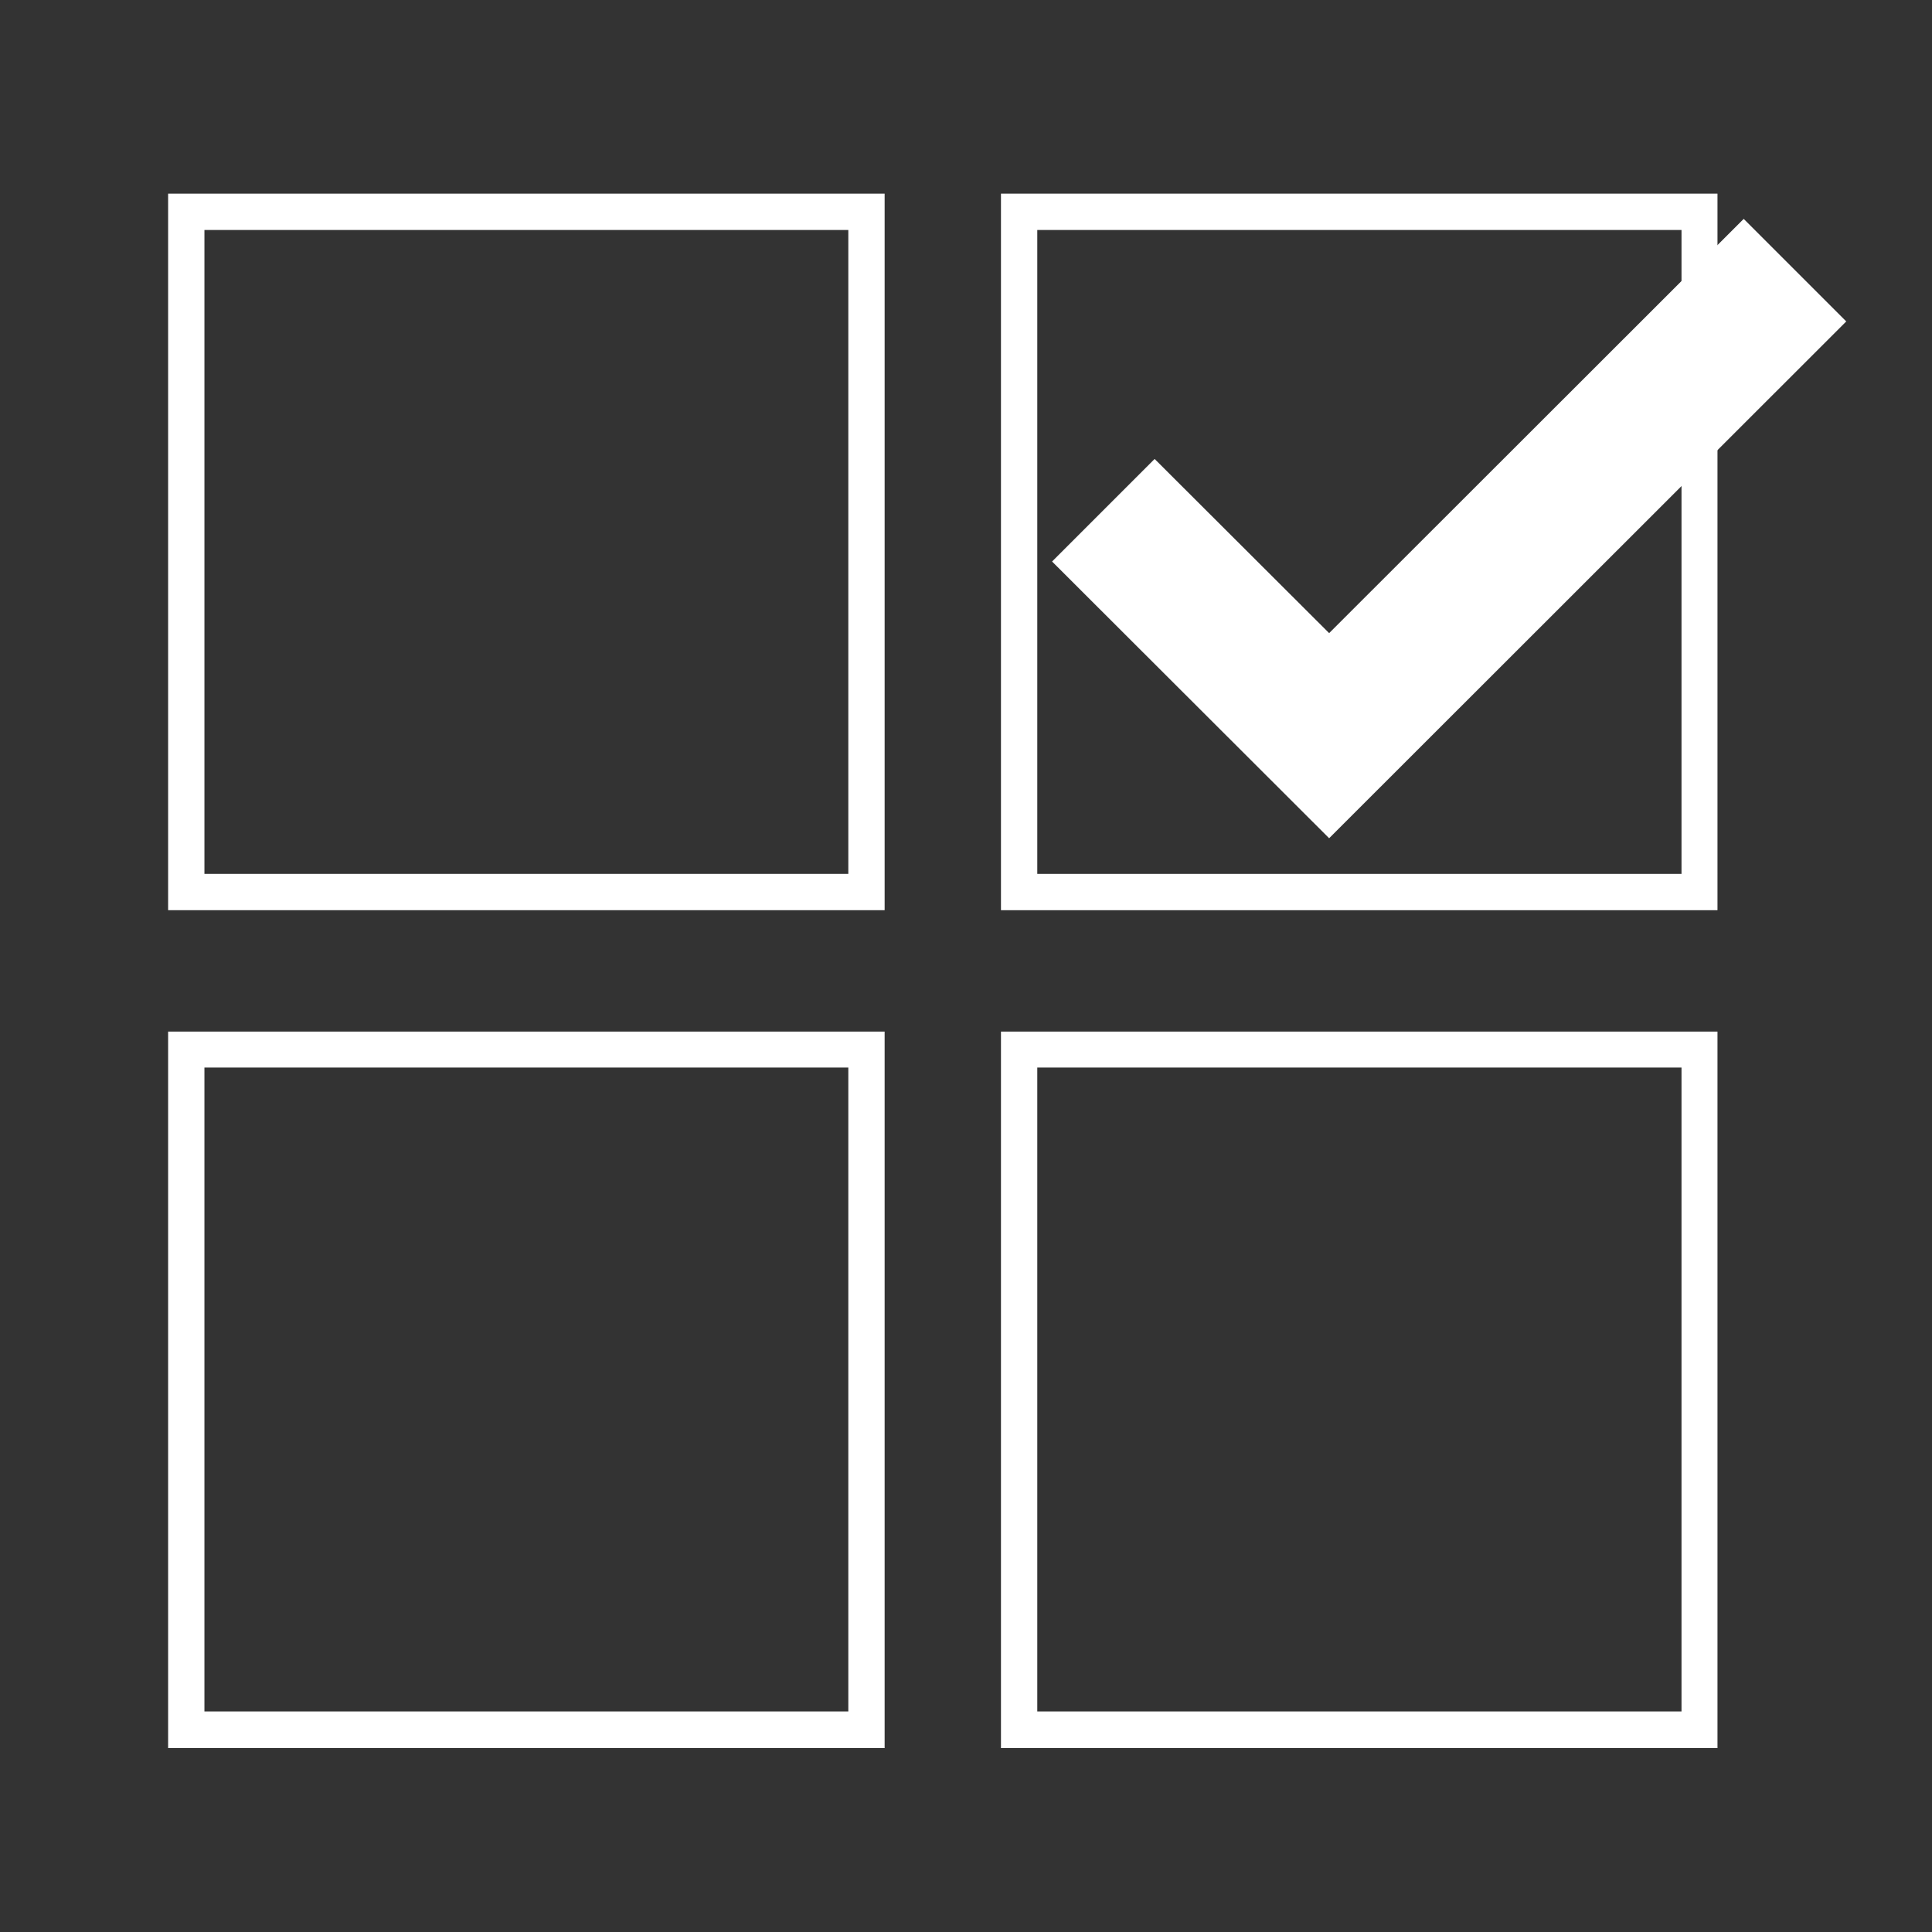 <?xml version="1.0" encoding="utf-8"?>
<!-- Generator: Adobe Illustrator 26.2.1, SVG Export Plug-In . SVG Version: 6.00 Build 0)  -->
<svg version="1.1" id="レイヤー_1" xmlns="http://www.w3.org/2000/svg" xmlns:xlink="http://www.w3.org/1999/xlink" x="0px"
	 y="0px" viewBox="0 0 574.6 574.6" style="enable-background:new 0 0 574.6 574.6;" xml:space="preserve">
<rect x="0" y="0" width="574.6" height="574.6" fill="#333333" stroke="none"/>
<style type="text/css">
	.st0{fill:none;}
	.st1{fill:#FFFFFF;}
</style>
<rect class="st0" width="574.6" height="574.6"/>
<g>
	<path class="st1" d="M252.3,68.4v191.5H60.8V68.4H252.3 M263.1,57.6H50v213.1h213.1V57.6L263.1,57.6z"/>
	<path class="st1" d="M500.1,68.4v191.5H308.5V68.4H500.1 M510.8,57.6H297.7v213.1h213.1V57.6L510.8,57.6z"/>
	<path class="st1" d="M252.3,317.5v191.5H60.8V317.5H252.3 M263.1,306.8H50v213.1h213.1V306.8L263.1,306.8z"/>
	<path class="st1" d="M500.1,317.5v191.5H308.5V317.5H500.1 M510.8,306.8H297.7v213.1h213.1V306.8L510.8,306.8z"/>
	<polygon class="st1" points="395.3,249.3 312.9,167 343.4,136.5 395.3,188.3 518.6,65.1 549.1,95.6 	"/>
</g>
<g>
</g>
<g>
</g>
<g>
</g>
<g>
</g>
<g>
</g>
<g>
</g>
<g>
</g>
<g>
</g>
<g>
</g>
<g>
</g>
<g>
</g>
<g>
</g>
<g>
</g>
<g>
</g>
<g>
</g>
</svg>
